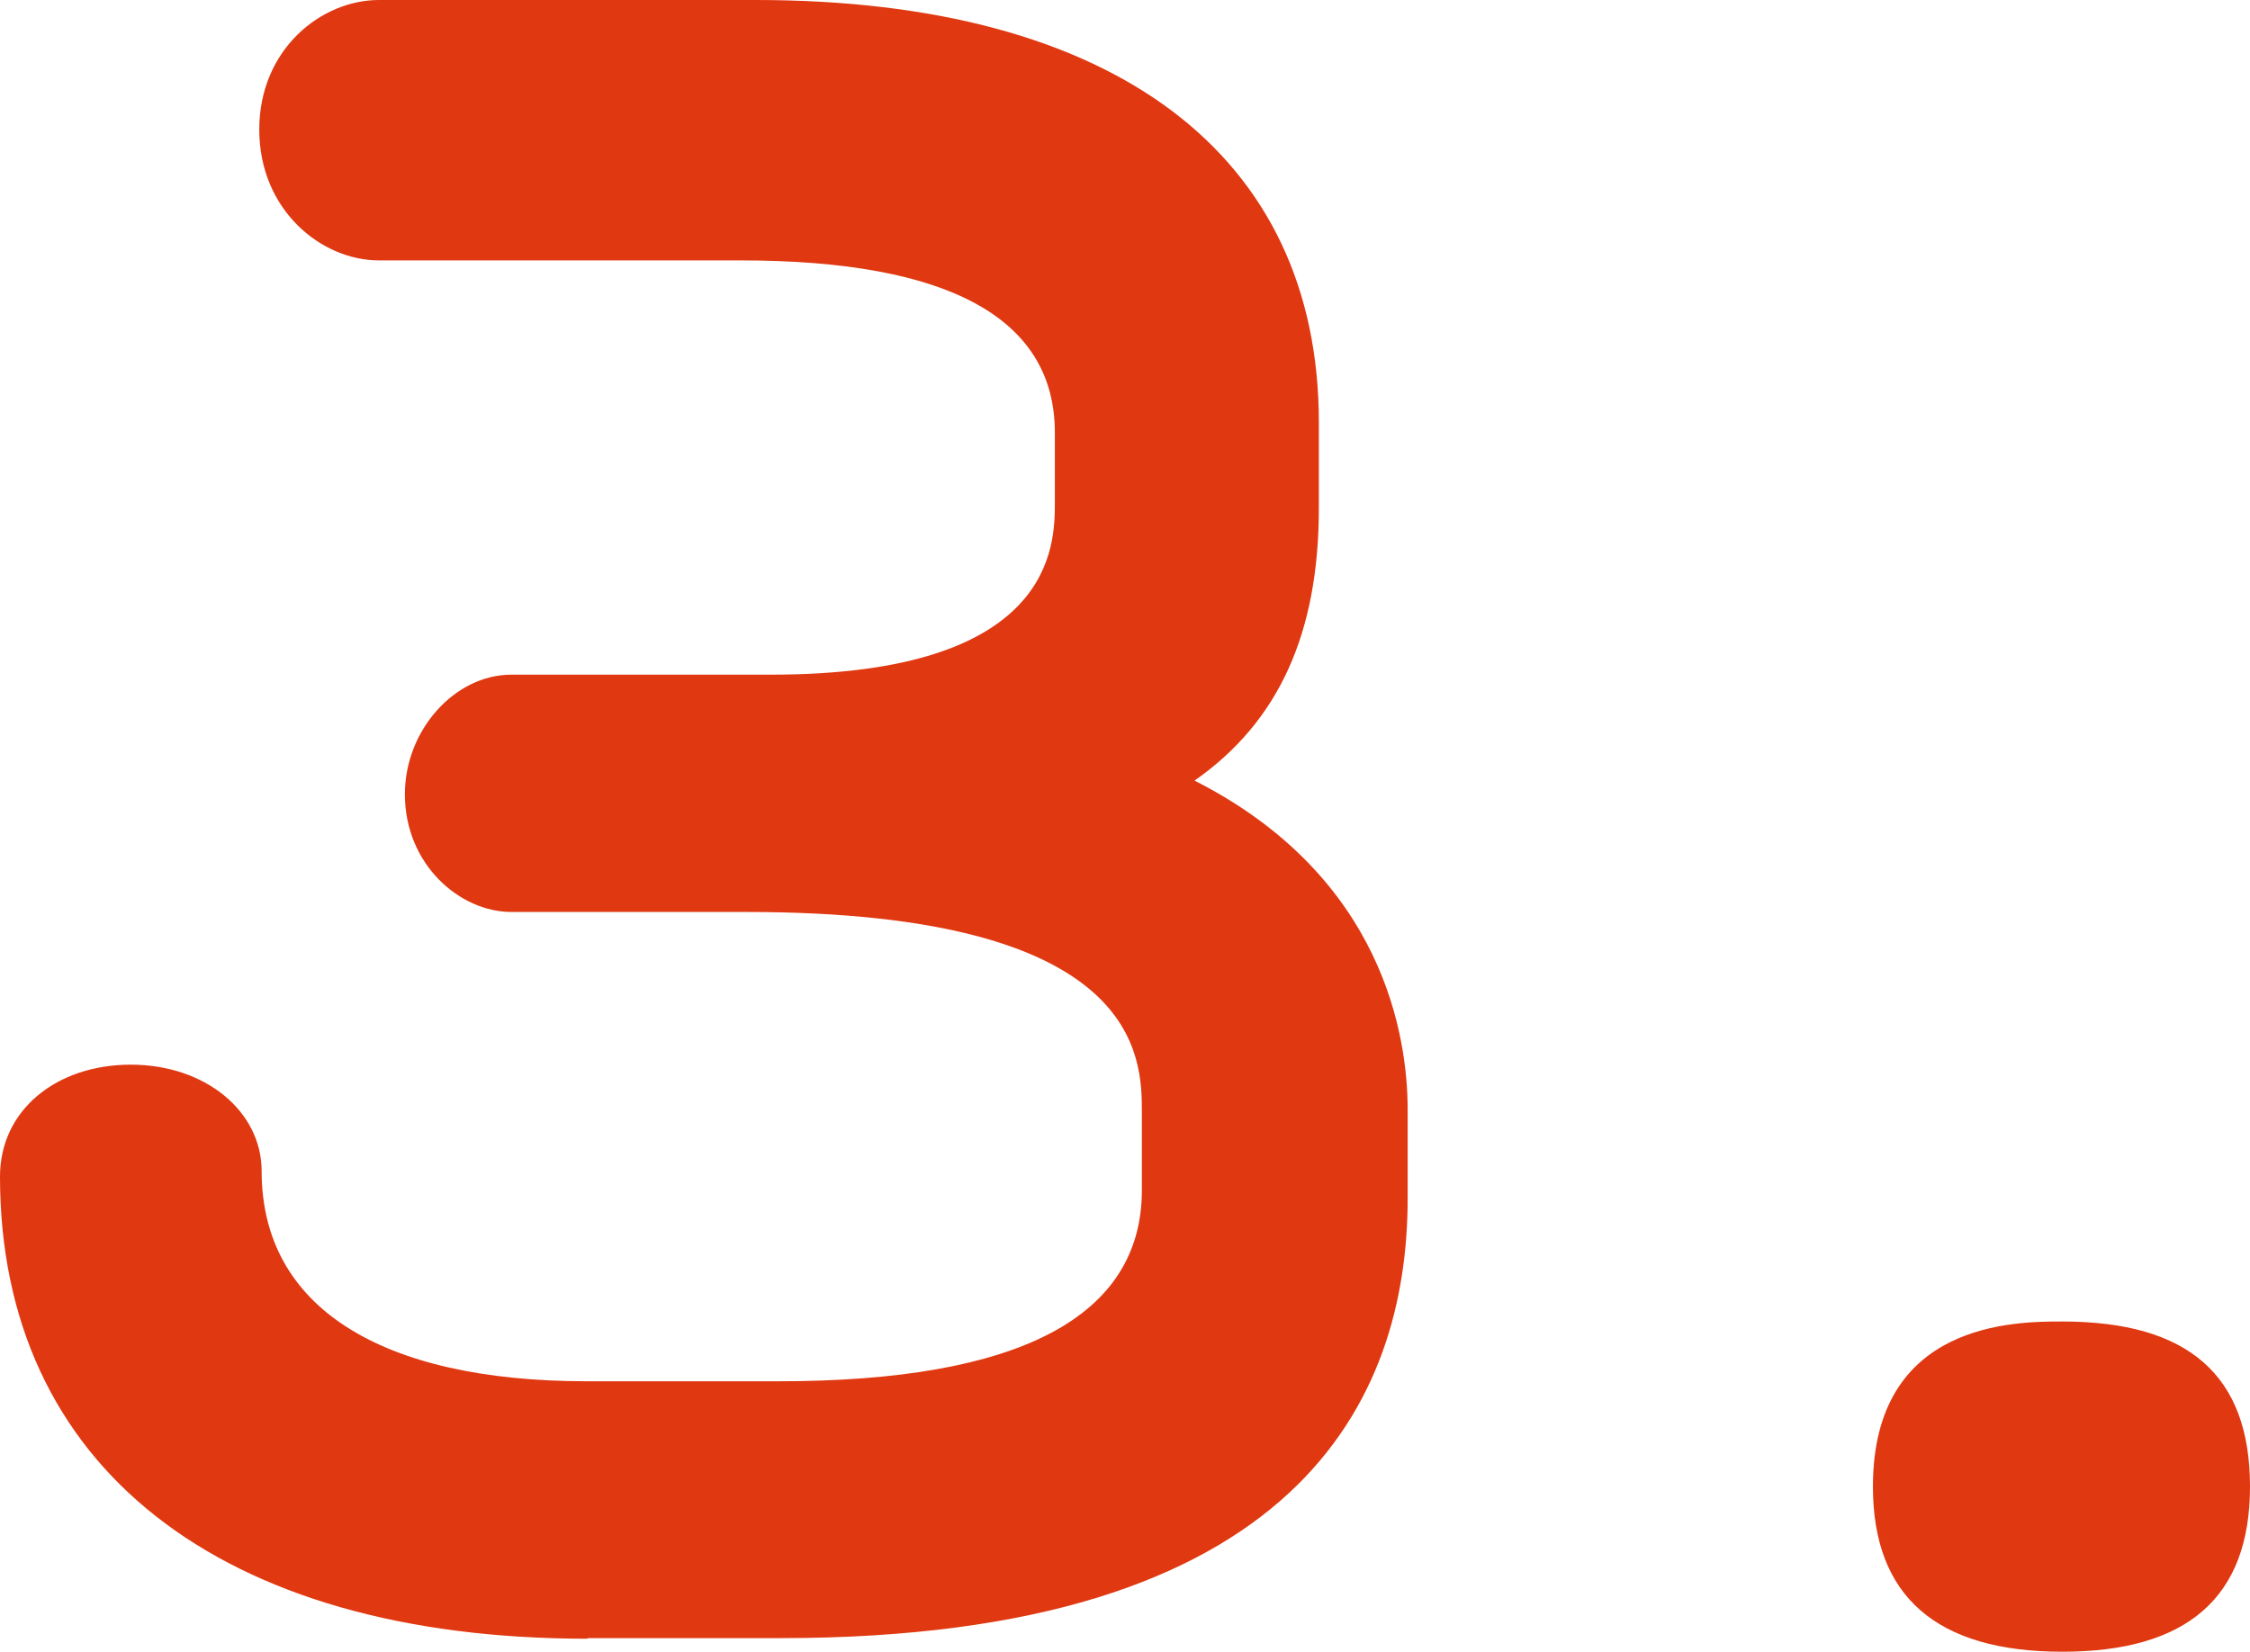 <?xml version="1.0" encoding="UTF-8"?>
<svg id="Layer_2" data-name="Layer 2" xmlns="http://www.w3.org/2000/svg" viewBox="0 0 38.01 27.91">
  <defs>
    <style>
      .cls-1 {
        fill: #e03811;
        stroke-width: 0px;
      }
    </style>
  </defs>
  <g id="_20_文字" data-name="20 文字">
    <g>
      <path class="cls-1" d="M9.92,27.69c-6.21,0-9.92-2.92-9.92-7.81,0-1.12.95-1.89,2.21-1.89s2.21.79,2.21,1.8c0,2.29,2,3.55,5.5,3.55h3.23c4.07,0,6.14-1.09,6.14-3.23v-1.31c0-.93,0-3.39-6.68-3.39h-3.97c-.87,0-1.8-.8-1.8-1.99,0-1.08.84-2.02,1.8-2.02h4.38c4.8,0,4.8-2.19,4.8-2.91v-1.18c0-1.93-1.79-2.91-5.31-2.91h-6.11c-.97,0-2.02-.85-2.02-2.21S5.43,0,6.4,0h6.37c6.04,0,9.51,2.6,9.51,7.14v1.44c0,2.11-.67,3.61-2.1,4.61,3.21,1.63,3.6,4.35,3.6,5.56v1.5c0,3.39-1.84,7.43-10.59,7.43h-3.26Z"/>
      <path class="cls-1" d="M34.84,27.91c-2.13,0-3.2-.94-3.2-2.79,0-2.79,2.41-2.79,3.2-2.79,2.13,0,3.17.91,3.17,2.79s-1.07,2.79-3.17,2.79Z"/>
    </g>
  </g>
</svg>